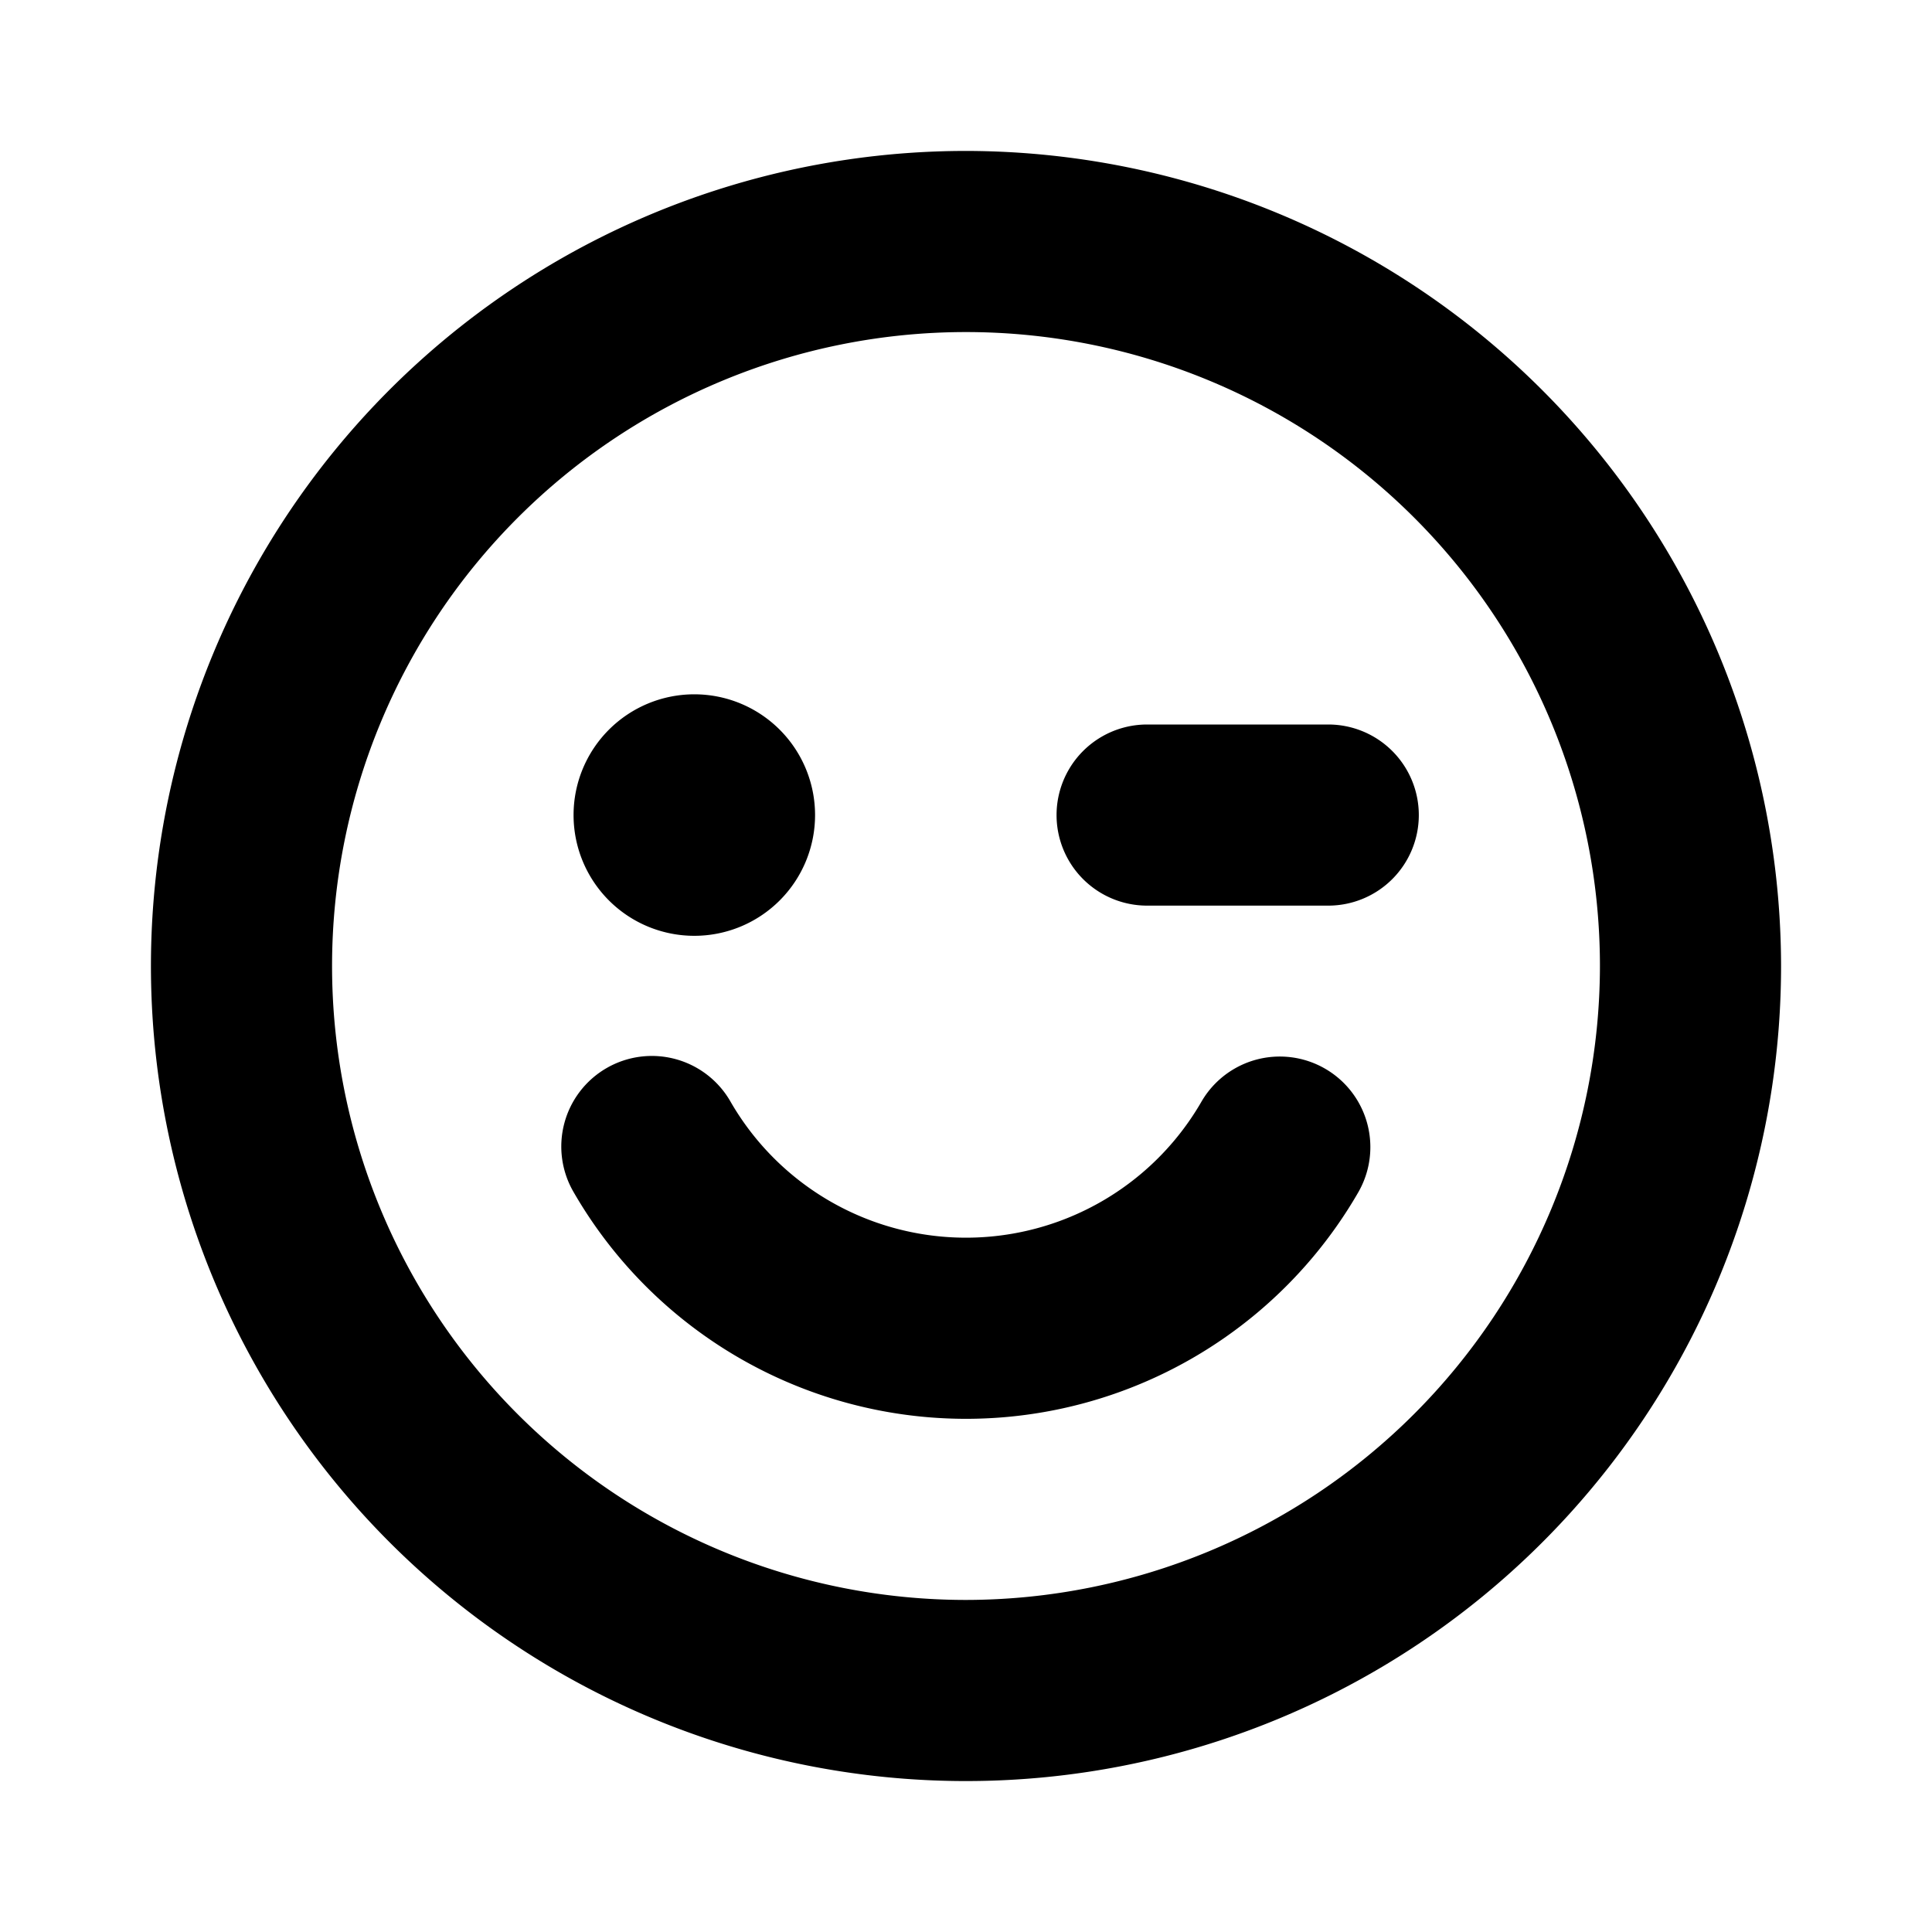 <?xml version="1.0" encoding="utf-8"?>
<svg fill="#000000" width="800px" height="800px" viewBox="0 0 256 256" id="Flat" xmlns="http://www.w3.org/2000/svg">
  <path d="M128,20A108,108,0,1,0,236,128,108.122,108.122,0,0,0,128,20Zm0,192a84,84,0,1,1,84-84A84.095,84.095,0,0,1,128,212ZM76,108a16,16,0,1,1,16,16A16,16,0,0,1,76,108Zm112,0a12,12,0,0,1-12,12H152a12,12,0,0,1,0-24h24A12,12,0,0,1,188,108Zm-8.032,50.006a60.016,60.016,0,0,1-103.935 0,12,12,0,1,1,20.774-12.017,36.016,36.016,0,0,0,62.385-0,12,12,0,0,1,20.775,12.017Z"/>
</svg>